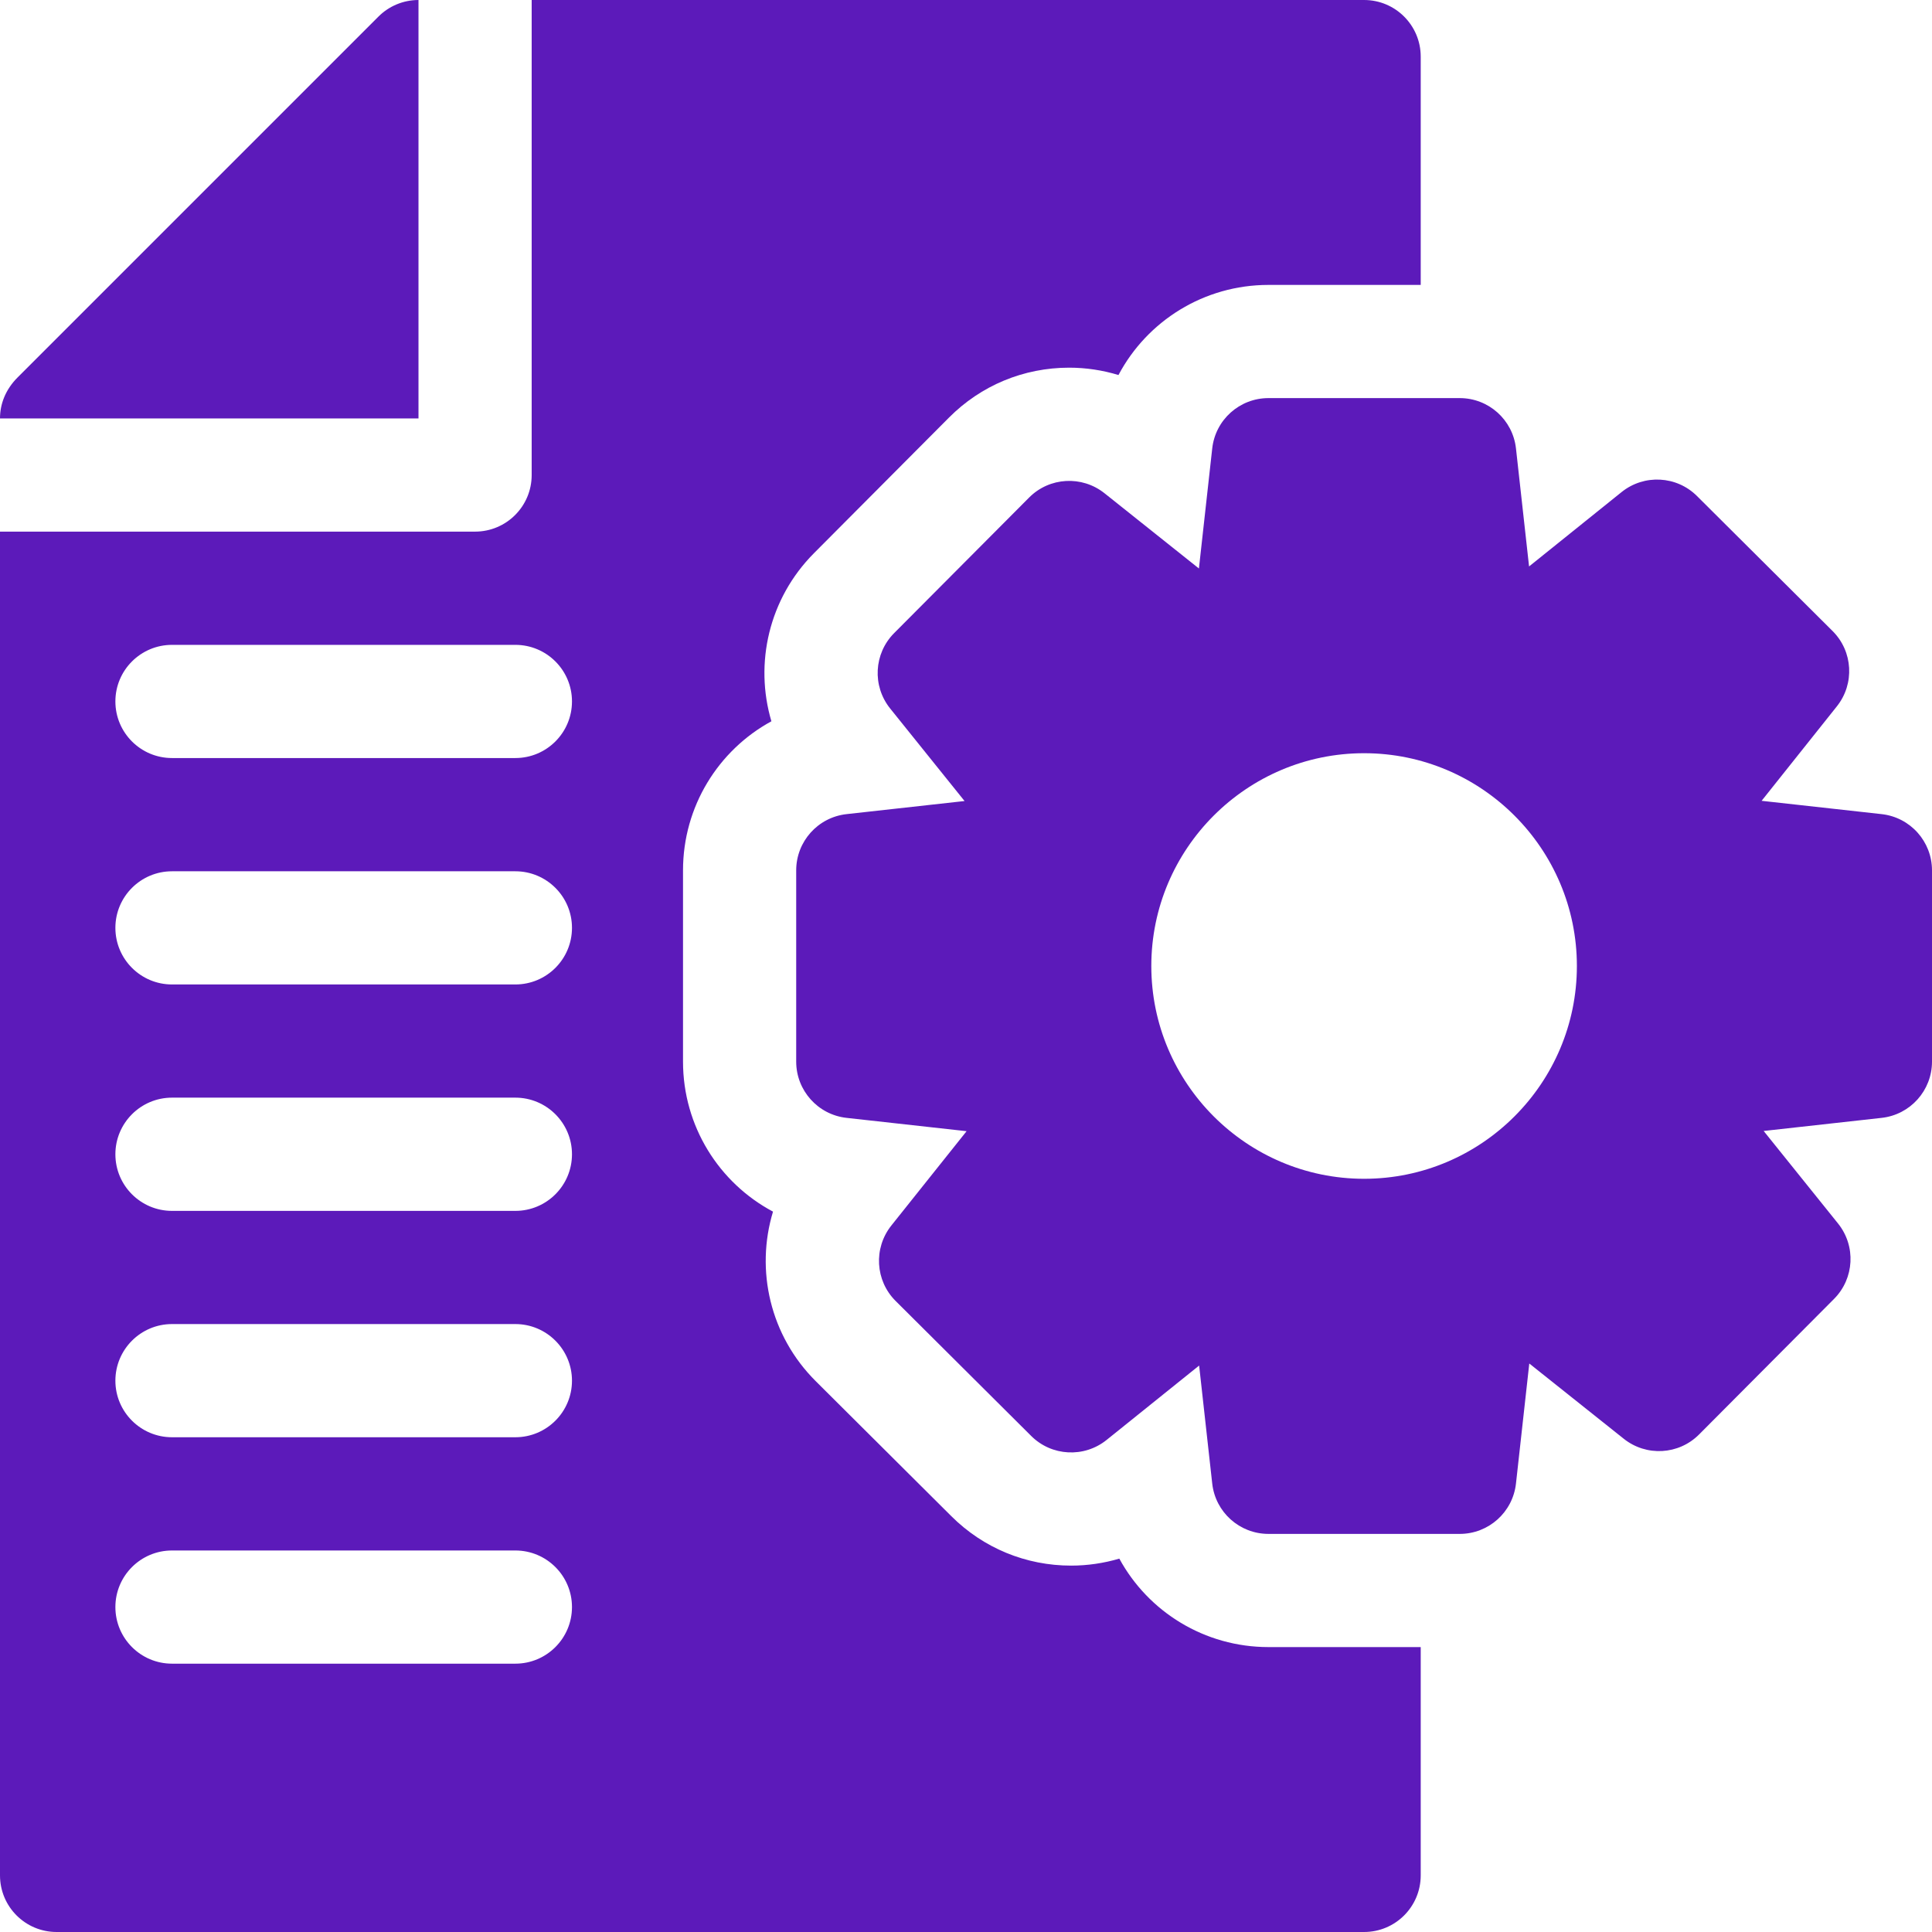 <svg width="36" height="36" viewBox="0 0 36 36" fill="none" xmlns="http://www.w3.org/2000/svg">
<g clip-path="url(#clip0_2492_57)">
<path d="M7.798 0C7.511 0 7.243 0.117 7.052 0.309L0.328 7.033C0.102 7.259 0 7.529 0 7.797H7.798V0Z" fill="#5C1ABA"/>
<path d="M20.857 29.043C20.567 29.128 20.264 29.173 19.959 29.173C19.116 29.173 18.323 28.846 17.727 28.252L15.202 25.738C14.349 24.89 14.073 23.668 14.404 22.577C13.398 22.042 12.727 20.985 12.727 19.782V16.218C12.727 15.027 13.385 13.979 14.374 13.44C14.054 12.36 14.327 11.153 15.166 10.309L17.68 7.784C18.278 7.182 19.074 6.851 19.923 6.851C20.235 6.851 20.545 6.898 20.841 6.988C21.375 5.981 22.433 5.309 23.636 5.309H26.473V1.055C26.473 0.472 26 0 25.418 0H9.907V8.852C9.907 9.434 9.435 9.906 8.852 9.906H0V34.945C0 35.528 0.472 36 1.055 36H25.418C26 36 26.473 35.528 26.473 34.945V30.691H23.636C22.445 30.691 21.396 30.033 20.857 29.043ZM9.603 31H3.205C2.623 31 2.15 30.528 2.15 29.945C2.15 29.363 2.623 28.891 3.205 28.891H9.603C10.185 28.891 10.658 29.363 10.658 29.945C10.658 30.528 10.185 31 9.603 31ZM9.603 26.781H3.205C2.623 26.781 2.15 26.309 2.15 25.727C2.15 25.145 2.623 24.672 3.205 24.672H9.603C10.185 24.672 10.658 25.145 10.658 25.727C10.658 26.309 10.185 26.781 9.603 26.781ZM9.603 22.563H3.205C2.623 22.563 2.15 22.091 2.15 21.508C2.15 20.926 2.623 20.453 3.205 20.453H9.603C10.185 20.453 10.658 20.926 10.658 21.508C10.658 22.091 10.185 22.563 9.603 22.563ZM9.603 18.344H3.205C2.623 18.344 2.15 17.872 2.15 17.289C2.15 16.707 2.623 16.235 3.205 16.235H9.603C10.185 16.235 10.658 16.707 10.658 17.289C10.658 17.872 10.185 18.344 9.603 18.344ZM9.603 14.125H3.205C2.623 14.125 2.15 13.653 2.15 13.07C2.15 12.488 2.623 12.016 3.205 12.016H9.603C10.185 12.016 10.658 12.488 10.658 13.07C10.658 13.653 10.185 14.125 9.603 14.125Z" fill="#5C1ABA"/>
<path d="M35.061 15.17L32.825 14.922L34.227 13.162C34.562 12.742 34.528 12.137 34.147 11.758L31.621 9.243C31.241 8.864 30.635 8.832 30.216 9.169L28.492 10.555L28.248 8.357C28.189 7.822 27.738 7.418 27.2 7.418H23.636C23.098 7.418 22.647 7.822 22.588 8.357L22.34 10.593L20.581 9.191C20.16 8.856 19.555 8.89 19.176 9.271L16.661 11.797C16.282 12.178 16.25 12.783 16.587 13.202L17.973 14.926L15.775 15.17C15.24 15.229 14.836 15.681 14.836 16.218V19.782C14.836 20.319 15.24 20.771 15.775 20.83L18.011 21.078L16.608 22.837C16.274 23.258 16.308 23.863 16.689 24.242L19.215 26.757C19.595 27.136 20.201 27.168 20.62 26.831L22.344 25.445L22.588 27.643C22.647 28.178 23.098 28.582 23.636 28.582H27.2C27.738 28.582 28.189 28.178 28.248 27.643L28.496 25.407L30.256 26.809C30.676 27.144 31.281 27.11 31.66 26.729L34.175 24.203C34.554 23.822 34.586 23.217 34.249 22.798L32.863 21.074L35.061 20.83C35.596 20.771 36 20.319 36 19.782V16.218C36 15.681 35.596 15.229 35.061 15.17ZM25.418 21.965C23.232 21.965 21.453 20.186 21.453 18C21.453 15.814 23.232 14.035 25.418 14.035C27.604 14.035 29.383 15.814 29.383 18C29.383 20.186 27.604 21.965 25.418 21.965Z" fill="#5C1ABA"/>
</g>
<defs>
<clipPath id="clip0_2492_57">
<rect width="36" height="36" fill="white"/>
</clipPath>
</defs>
</svg>
